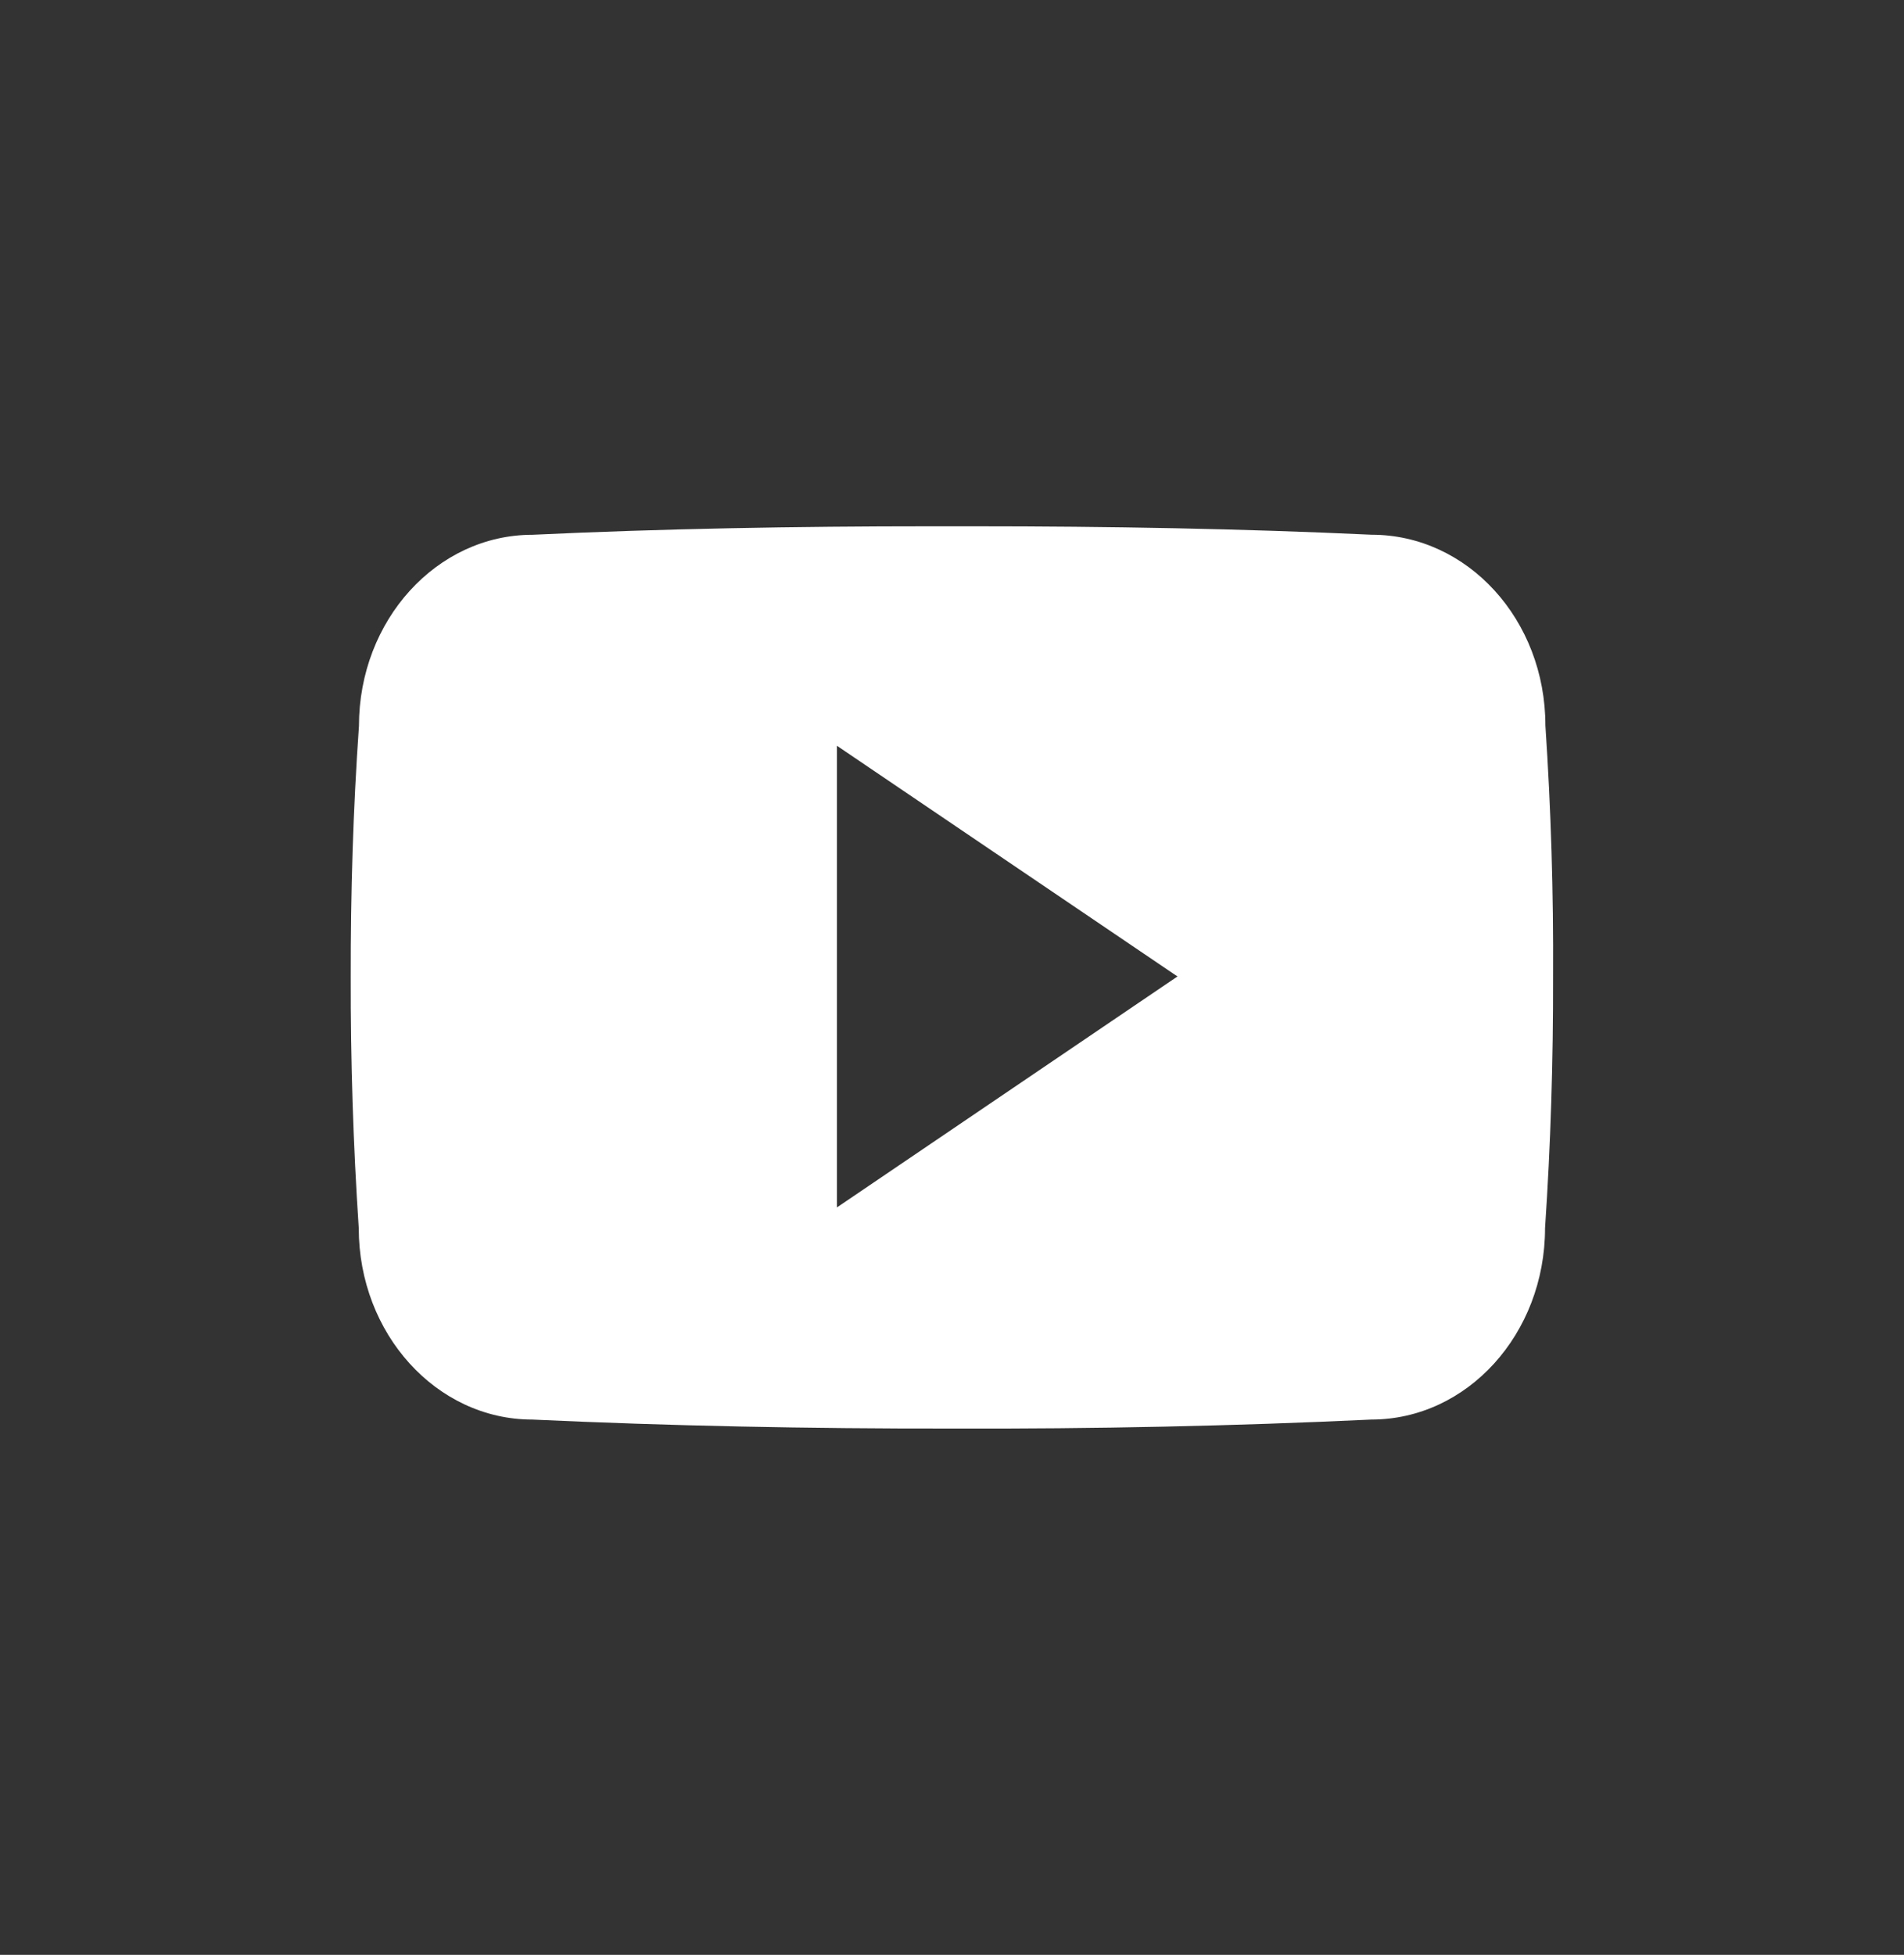 <svg width="38" height="39" viewBox="0 0 38 39" fill="none" xmlns="http://www.w3.org/2000/svg">
<rect x="0" y="0" width="38" height="39" fill="#333333" stroke="none"/>
<path d="M30.843 14.475C30.843 12.365 29.291 10.668 27.374 10.668C24.777 10.547 22.129 10.5 19.422 10.5H18.578C15.878 10.5 13.225 10.547 10.628 10.669C8.716 10.669 7.164 12.375 7.164 14.484C7.047 16.153 6.997 17.821 7 19.49C6.996 21.159 7.049 22.829 7.16 24.501C7.16 26.61 8.711 28.321 10.624 28.321C13.352 28.448 16.15 28.504 18.996 28.5C21.846 28.509 24.636 28.45 27.367 28.321C29.285 28.321 30.836 26.61 30.836 24.501C30.949 22.828 31 21.159 30.996 19.485C31.006 17.817 30.955 16.146 30.843 14.475ZM16.703 24.089V14.878L23.5 19.481L16.703 24.089Z" fill="white"/>
</svg>
